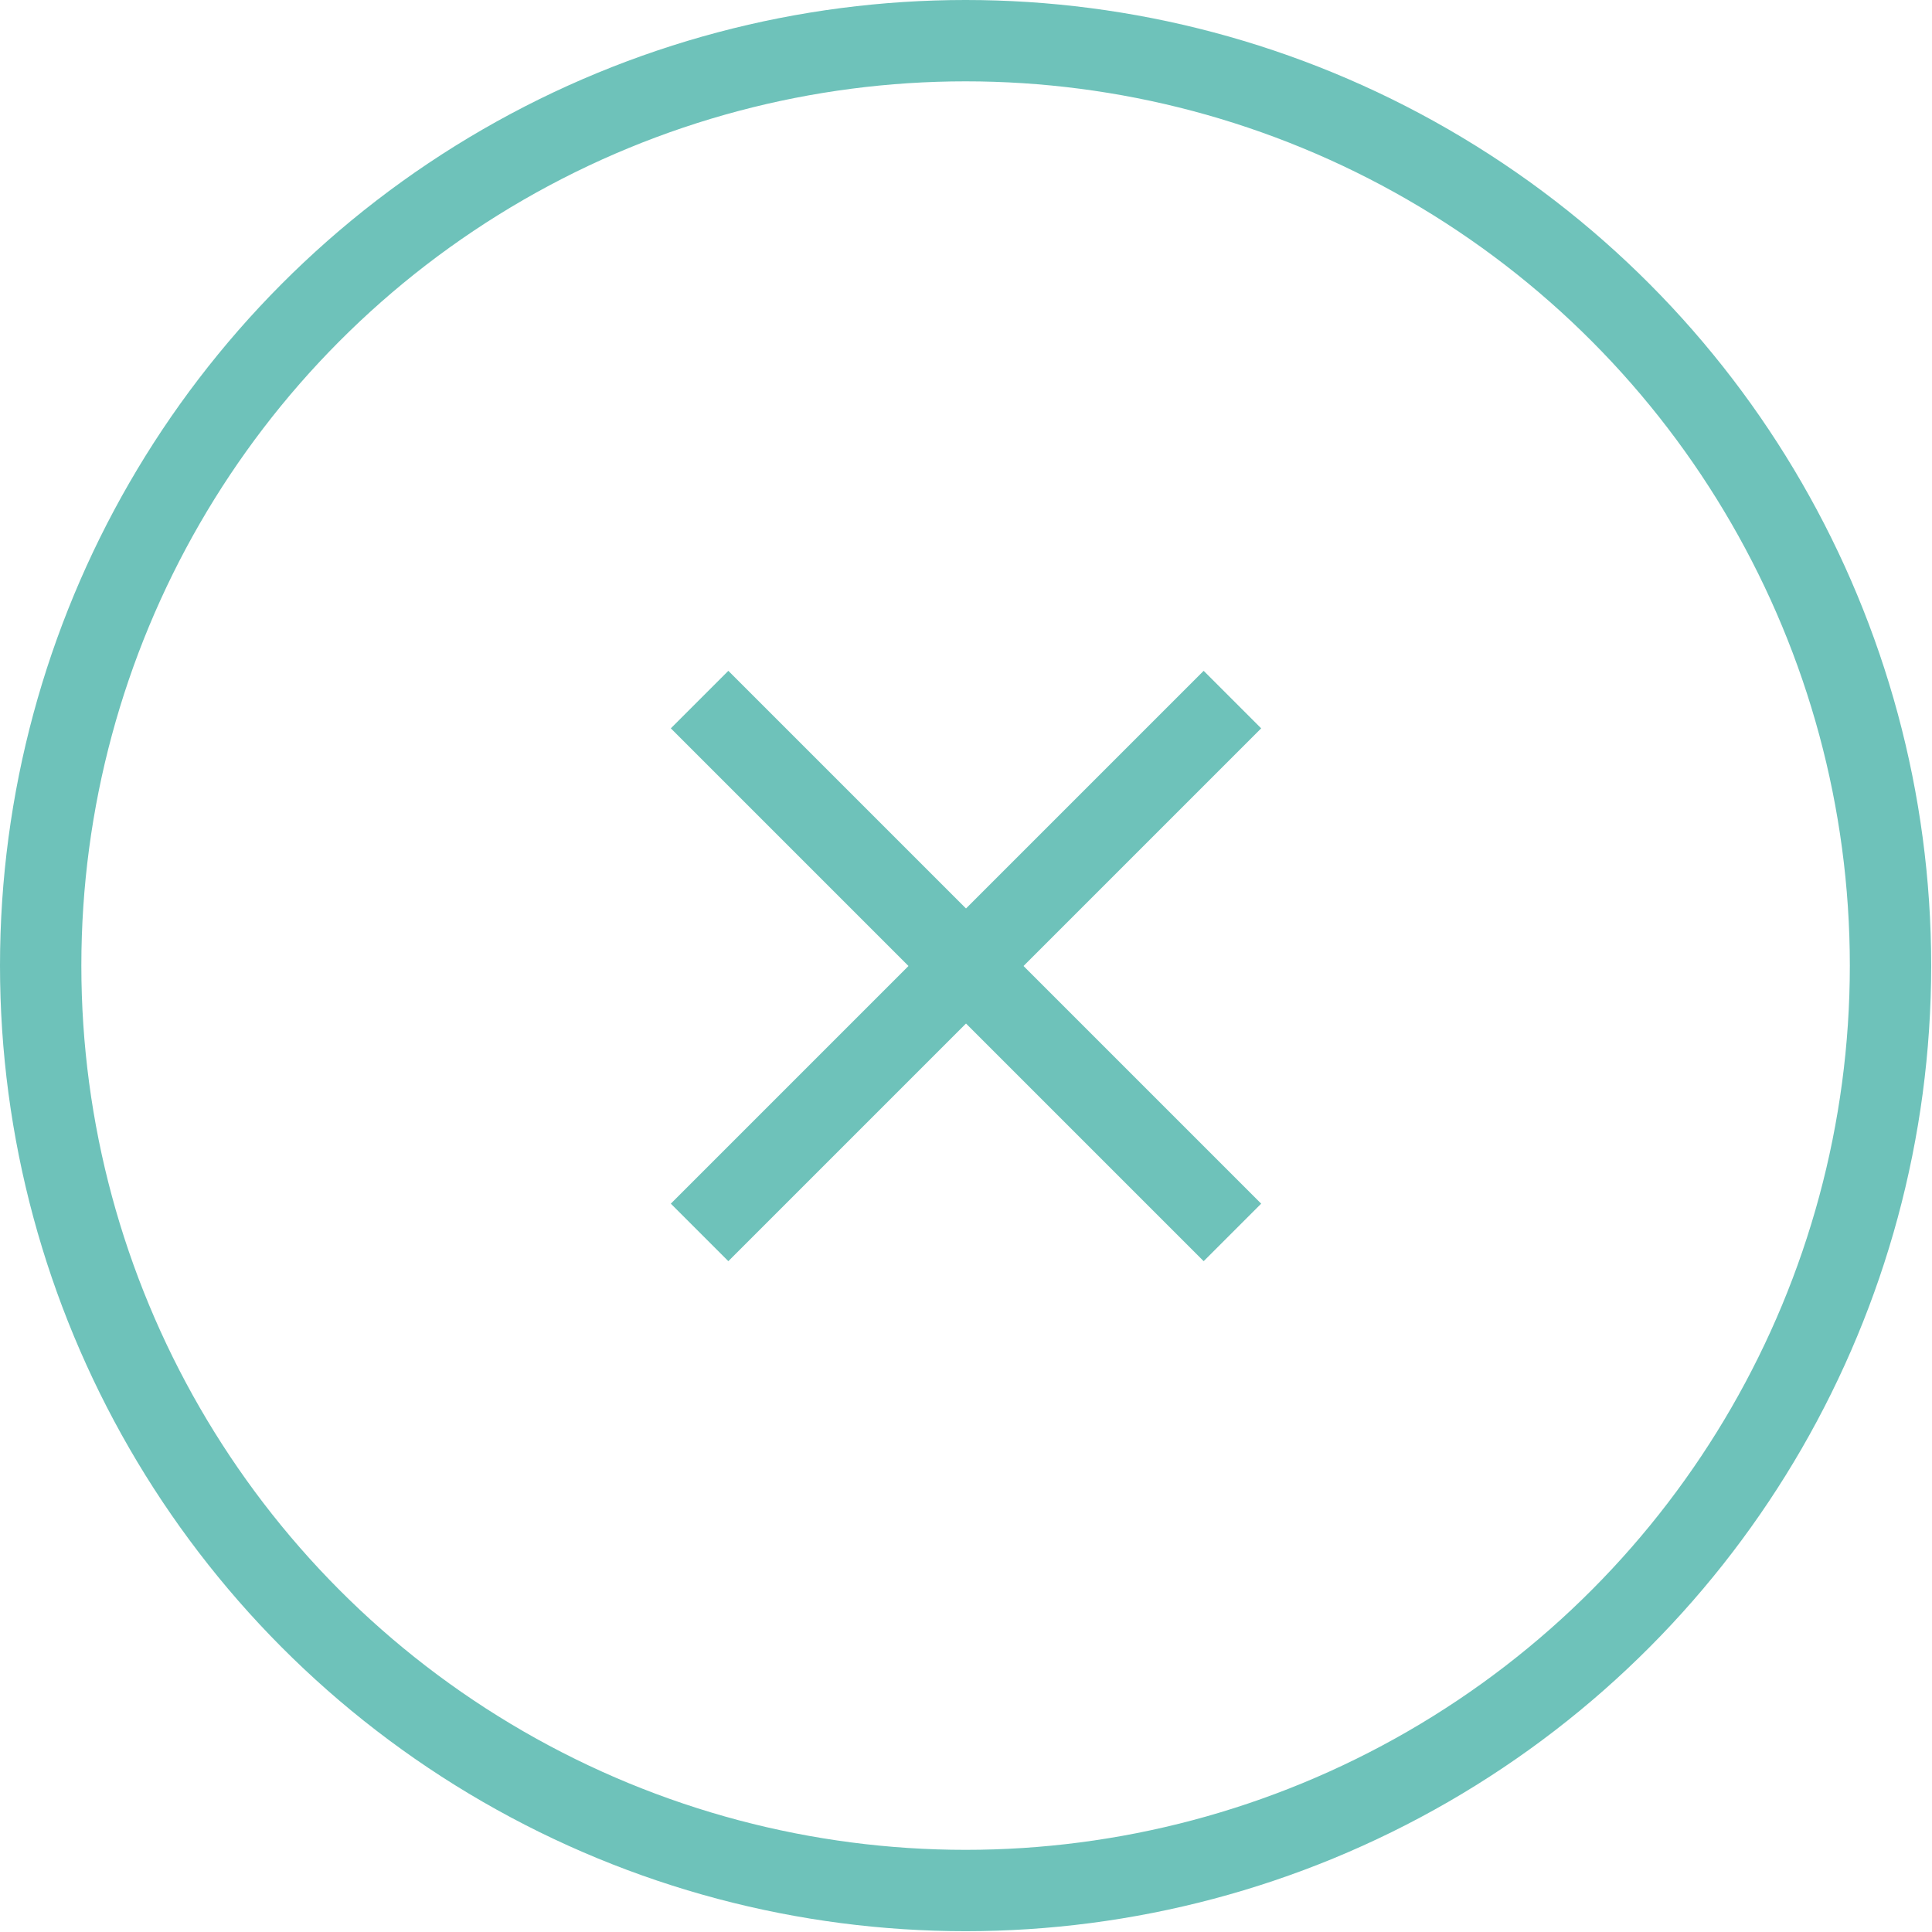 <svg xmlns="http://www.w3.org/2000/svg" viewBox="0 0 23.75 23.75"><defs><style>.cls-1{fill:none;stroke:#6ec2ba;stroke-miterlimit:10;}</style></defs><title>logut-circle</title><g id="Layer_2" data-name="Layer 2"><g id="Layer_3" data-name="Layer 3"><circle class="cls-1" cx="11.87" cy="11.87" r="11.37"/><line class="cls-1" x1="8.6" y1="8.6" x2="15.15" y2="15.15"/><line class="cls-1" x1="8.6" y1="15.15" x2="15.15" y2="8.6"/></g></g></svg>